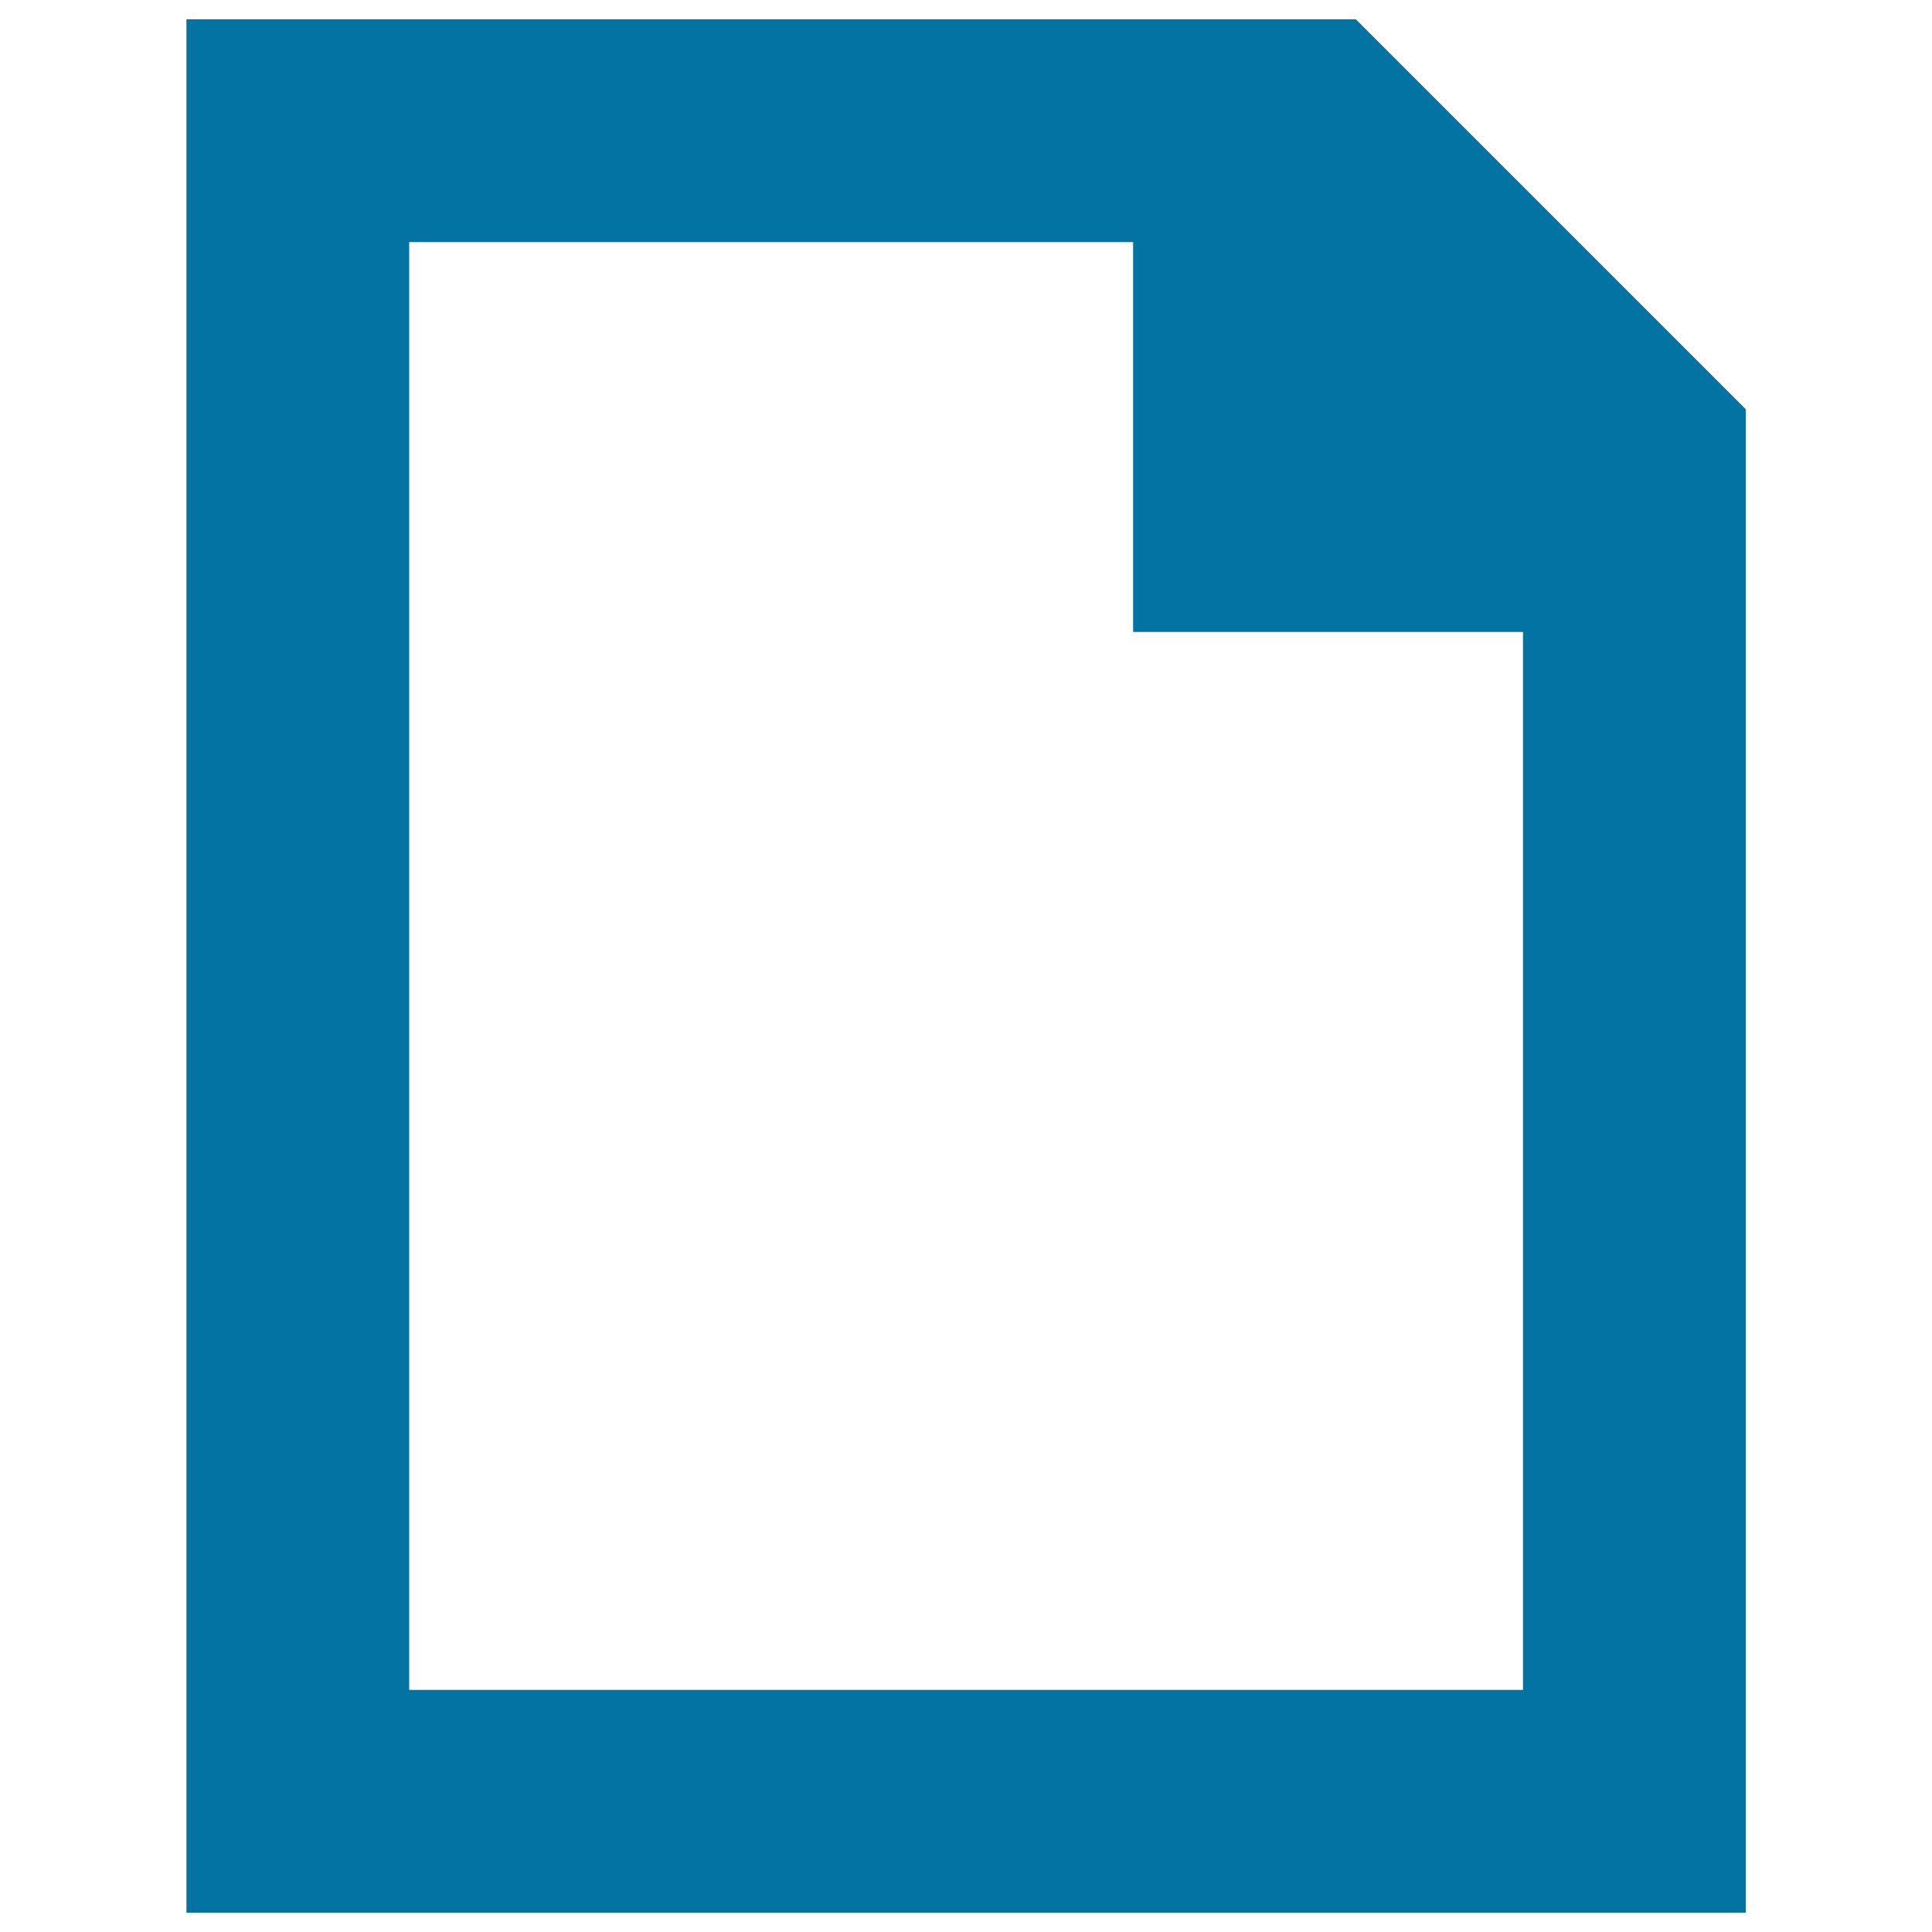 <svg xmlns="http://www.w3.org/2000/svg" viewBox="0 0 1000 1000" style="fill:#0273a2">
<title>Txt SVG icon</title>
<path d="M701.8,10H96.5v980h807.1V211.8L701.8,10z M788.2,874.7H211.8V125.3h374.7v201.8h201.8V874.7z"/>
</svg>